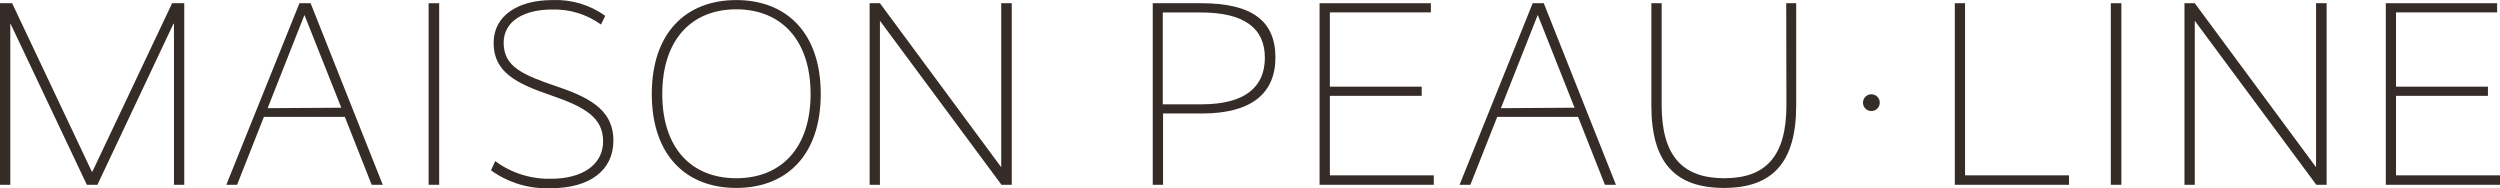 <svg xmlns="http://www.w3.org/2000/svg" id="Layer_2" data-name="Layer 2" viewBox="0 0 381.11 28.71"><defs><style>      .cls-1 {        fill: #352c27;        stroke-width: 0px;      }    </style></defs><g id="Layer_2-2" data-name="Layer 2"><polygon class="cls-1" points="14.08 26.17 14 26.17 1.85 .49 0 .49 0 28.17 1.57 28.17 1.57 3.62 1.61 3.62 13.24 28.17 14.85 28.17 26.44 3.62 26.52 3.62 26.52 28.17 28.09 28.17 28.09 .49 26.24 .49 14.08 26.17"></polygon><path class="cls-1" d="m45.65.49l-11.15,27.68h1.64l4.09-10.35h12.34l4.09,10.35h1.69L47.35.49s-1.7,0-1.7,0Zm-4.85,16l5.61-14.21h0l5.62,14.14-11.23.07Z"></path><rect class="cls-1" x="65.34" y=".49" width="1.61" height="27.68"></rect><path class="cls-1" d="m85.08,13.25c-5.42-1.85-8.3-3.05-8.3-6.74,0-3.33,3.16-5.06,7.38-5.06,2.67-.08,5.29.73,7.46,2.29l.64-1.33C89.92.73,87.08-.11,84.2.01c-5.18,0-8.95,2.32-8.95,6.54,0,4.45,3.45,6.18,8.79,8s7.9,3.49,7.9,7-3.09,5.7-7.94,5.7c-3.06.07-6.05-.87-8.51-2.69l-.64,1.41c2.66,1.91,5.88,2.87,9.15,2.72,5.86,0,9.51-2.69,9.51-7.26,0-4.25-2.94-6.34-8.43-8.18h0Z"></path><path class="cls-1" d="m112.24.01c-7.67,0-12.88,5-12.88,14.32s5.21,14.32,12.88,14.32,12.88-5,12.88-14.32S119.9.01,112.24.01Zm0,27.16c-6.82,0-11.28-4.57-11.28-12.84s4.46-12.91,11.28-12.91,11.33,4.65,11.33,12.91-4.51,12.84-11.33,12.84Z"></path><polygon class="cls-1" points="152.63 25.44 152.59 25.44 134.14 .49 132.57 .49 132.57 28.17 134.14 28.17 134.14 3.22 134.18 3.22 152.67 28.17 154.24 28.17 154.24 .49 152.63 .49 152.63 25.44"></polygon><path class="cls-1" d="m183.15.49h-7.42v27.68h1.57v-10.87h5.93c7.47,0,11.2-3,11.2-8.55s-3.57-8.26-11.28-8.26Zm0,15.41h-5.89V1.9h5.81c6.62,0,9.75,2.41,9.75,6.9s-3.05,7.1-9.63,7.1h-.04Z"></path><polygon class="cls-1" points="202.73 14.61 216.73 14.61 216.73 13.21 202.73 13.21 202.73 1.89 218.13 1.89 218.13 .49 201.16 .49 201.16 28.17 218.57 28.17 218.57 26.73 202.73 26.73 202.73 14.61"></polygon><path class="cls-1" d="m233.65.49l-11.15,27.68h1.65l4.09-10.35h12.33l4.09,10.35h1.68L235.34.49h-1.69,0Zm-4.85,16l5.62-14.21h0l5.61,14.14-11.23.07Z"></path><path class="cls-1" d="m272.33,16.02c0,7.78-3.13,11.15-9.47,11.15s-9.55-3.37-9.55-11.15V.49h-1.57v15.61c0,8.66,3.61,12.55,11.08,12.55s11-4,11-12.55V.49h-1.52l.03,15.53Z"></path><polygon class="cls-1" points="299.56 .49 298 .49 298 28.17 315.41 28.17 315.41 26.73 299.56 26.73 299.56 .49"></polygon><rect class="cls-1" x="321.78" y=".49" width="1.61" height="27.68"></rect><polygon class="cls-1" points="353.07 25.44 353.03 25.44 334.58 .49 333.01 .49 333.01 28.17 334.58 28.17 334.58 3.22 334.62 3.22 353.11 28.17 354.68 28.17 354.68 .49 353.07 .49 353.07 25.44"></polygon><polygon class="cls-1" points="365.26 26.73 365.26 14.61 379.27 14.61 379.27 13.21 365.26 13.21 365.26 1.89 380.67 1.89 380.67 .49 363.7 .49 363.7 28.17 381.11 28.17 381.11 26.73 365.26 26.73"></polygon><circle class="cls-1" cx="285.28" cy="15.65" r="1.28"></circle></g></svg>